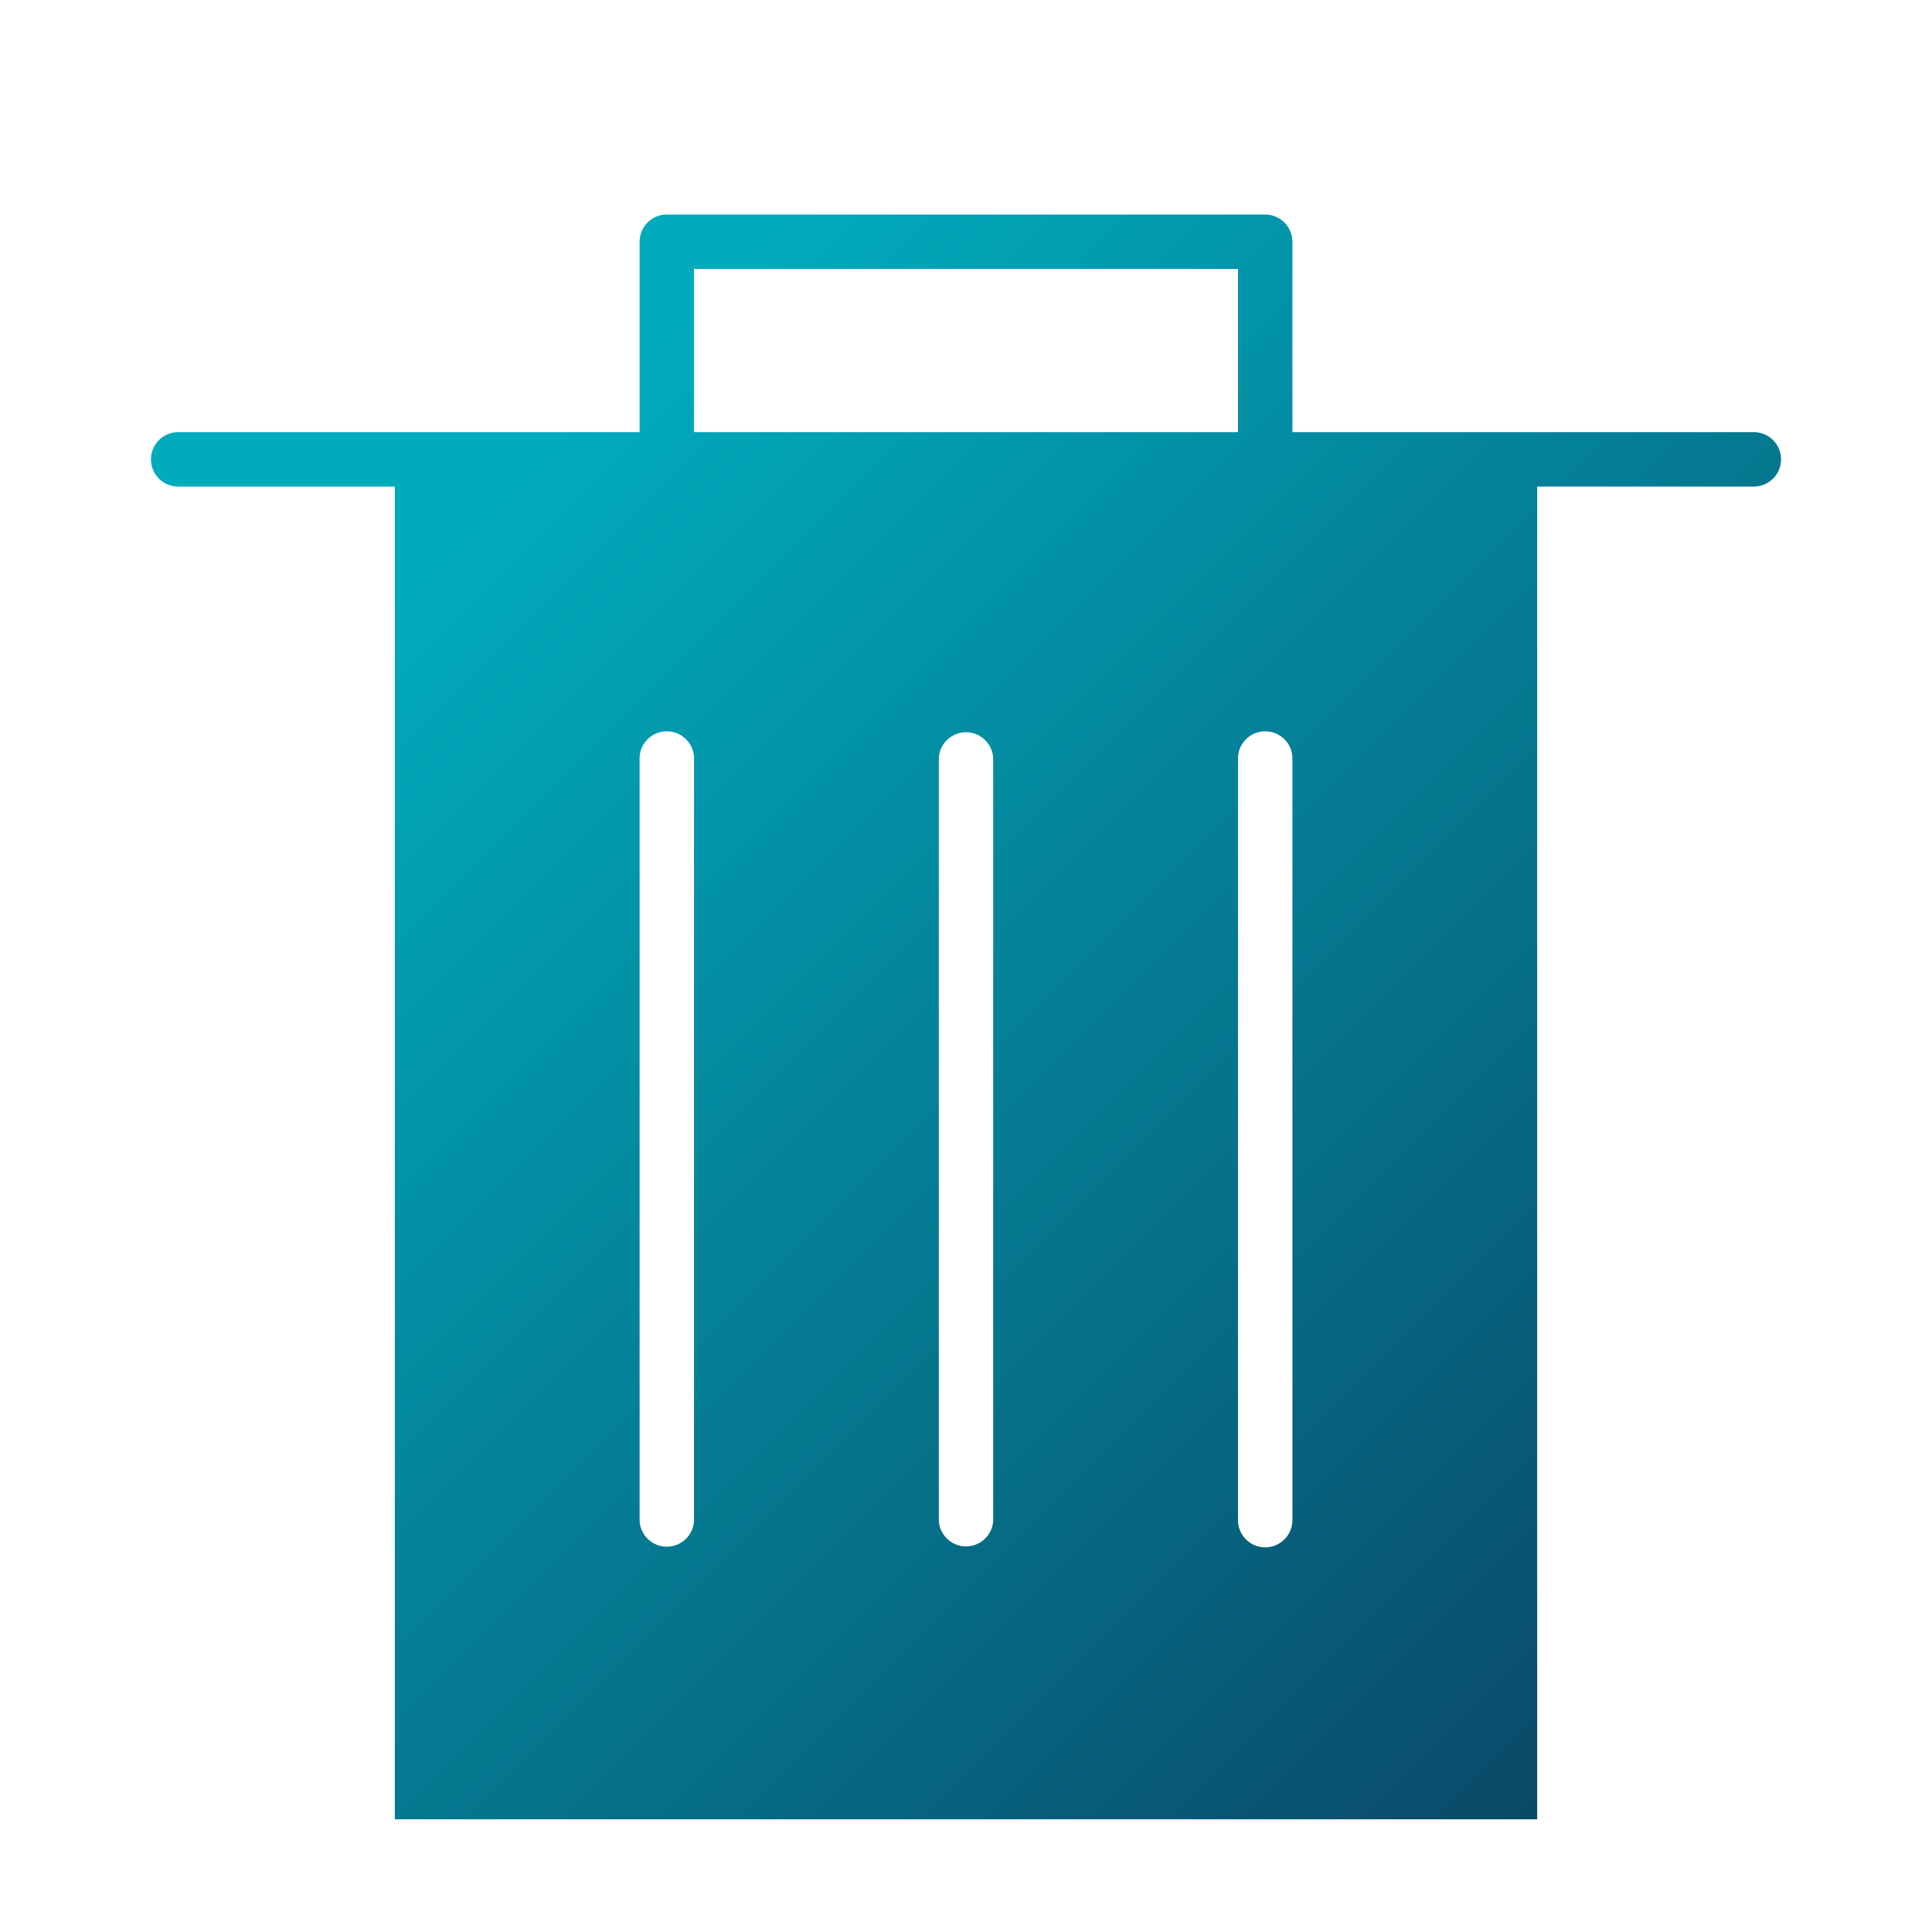 <svg aria-hidden="true" focusable="false" role="img" xmlns="http://www.w3.org/2000/svg" viewBox="0 0 120 120" width="120" height="120">
  <defs>
    <linearGradient id="e" x1="29.417" y1="32.23" x2="144.331" y2="147.145" gradientUnits="userSpaceOnUse">
      <stop offset="0" stop-color="#00abbc"/>
      <stop offset="1" stop-color="#0f1238"/>
      <stop offset="1" stop-color="#0e1338"/>
    </linearGradient>
    <style>
      .g{fill:url(#e)}
    </style>
  </defs>
  <path d="M108.992 26.842h-28.72V15.016a1.69 1.69 0 0 0-1.689-1.69H41.417a1.69 1.69 0 0 0-1.69 1.69v11.826H11.008a1.69 1.69 0 0 0 0 3.378h13.515V113h70.954V30.22h13.515a1.69 1.69 0 0 0 0-3.378ZM43.106 94.417a1.69 1.69 0 0 1-3.379 0V47.114a1.69 1.69 0 0 1 3.38 0v47.303Zm0-77.712h33.788v10.137H43.106V16.705ZM61.69 94.417a1.69 1.69 0 0 1-3.378 0V47.114a1.69 1.69 0 0 1 3.378 0v47.303Zm18.584 0a1.69 1.69 0 0 1-3.38 0V47.114a1.69 1.69 0 0 1 3.38 0v47.303Z" class="g"/>
  <path id="f" fill="none" d="M0 0h120v120H0z"/>
</svg>